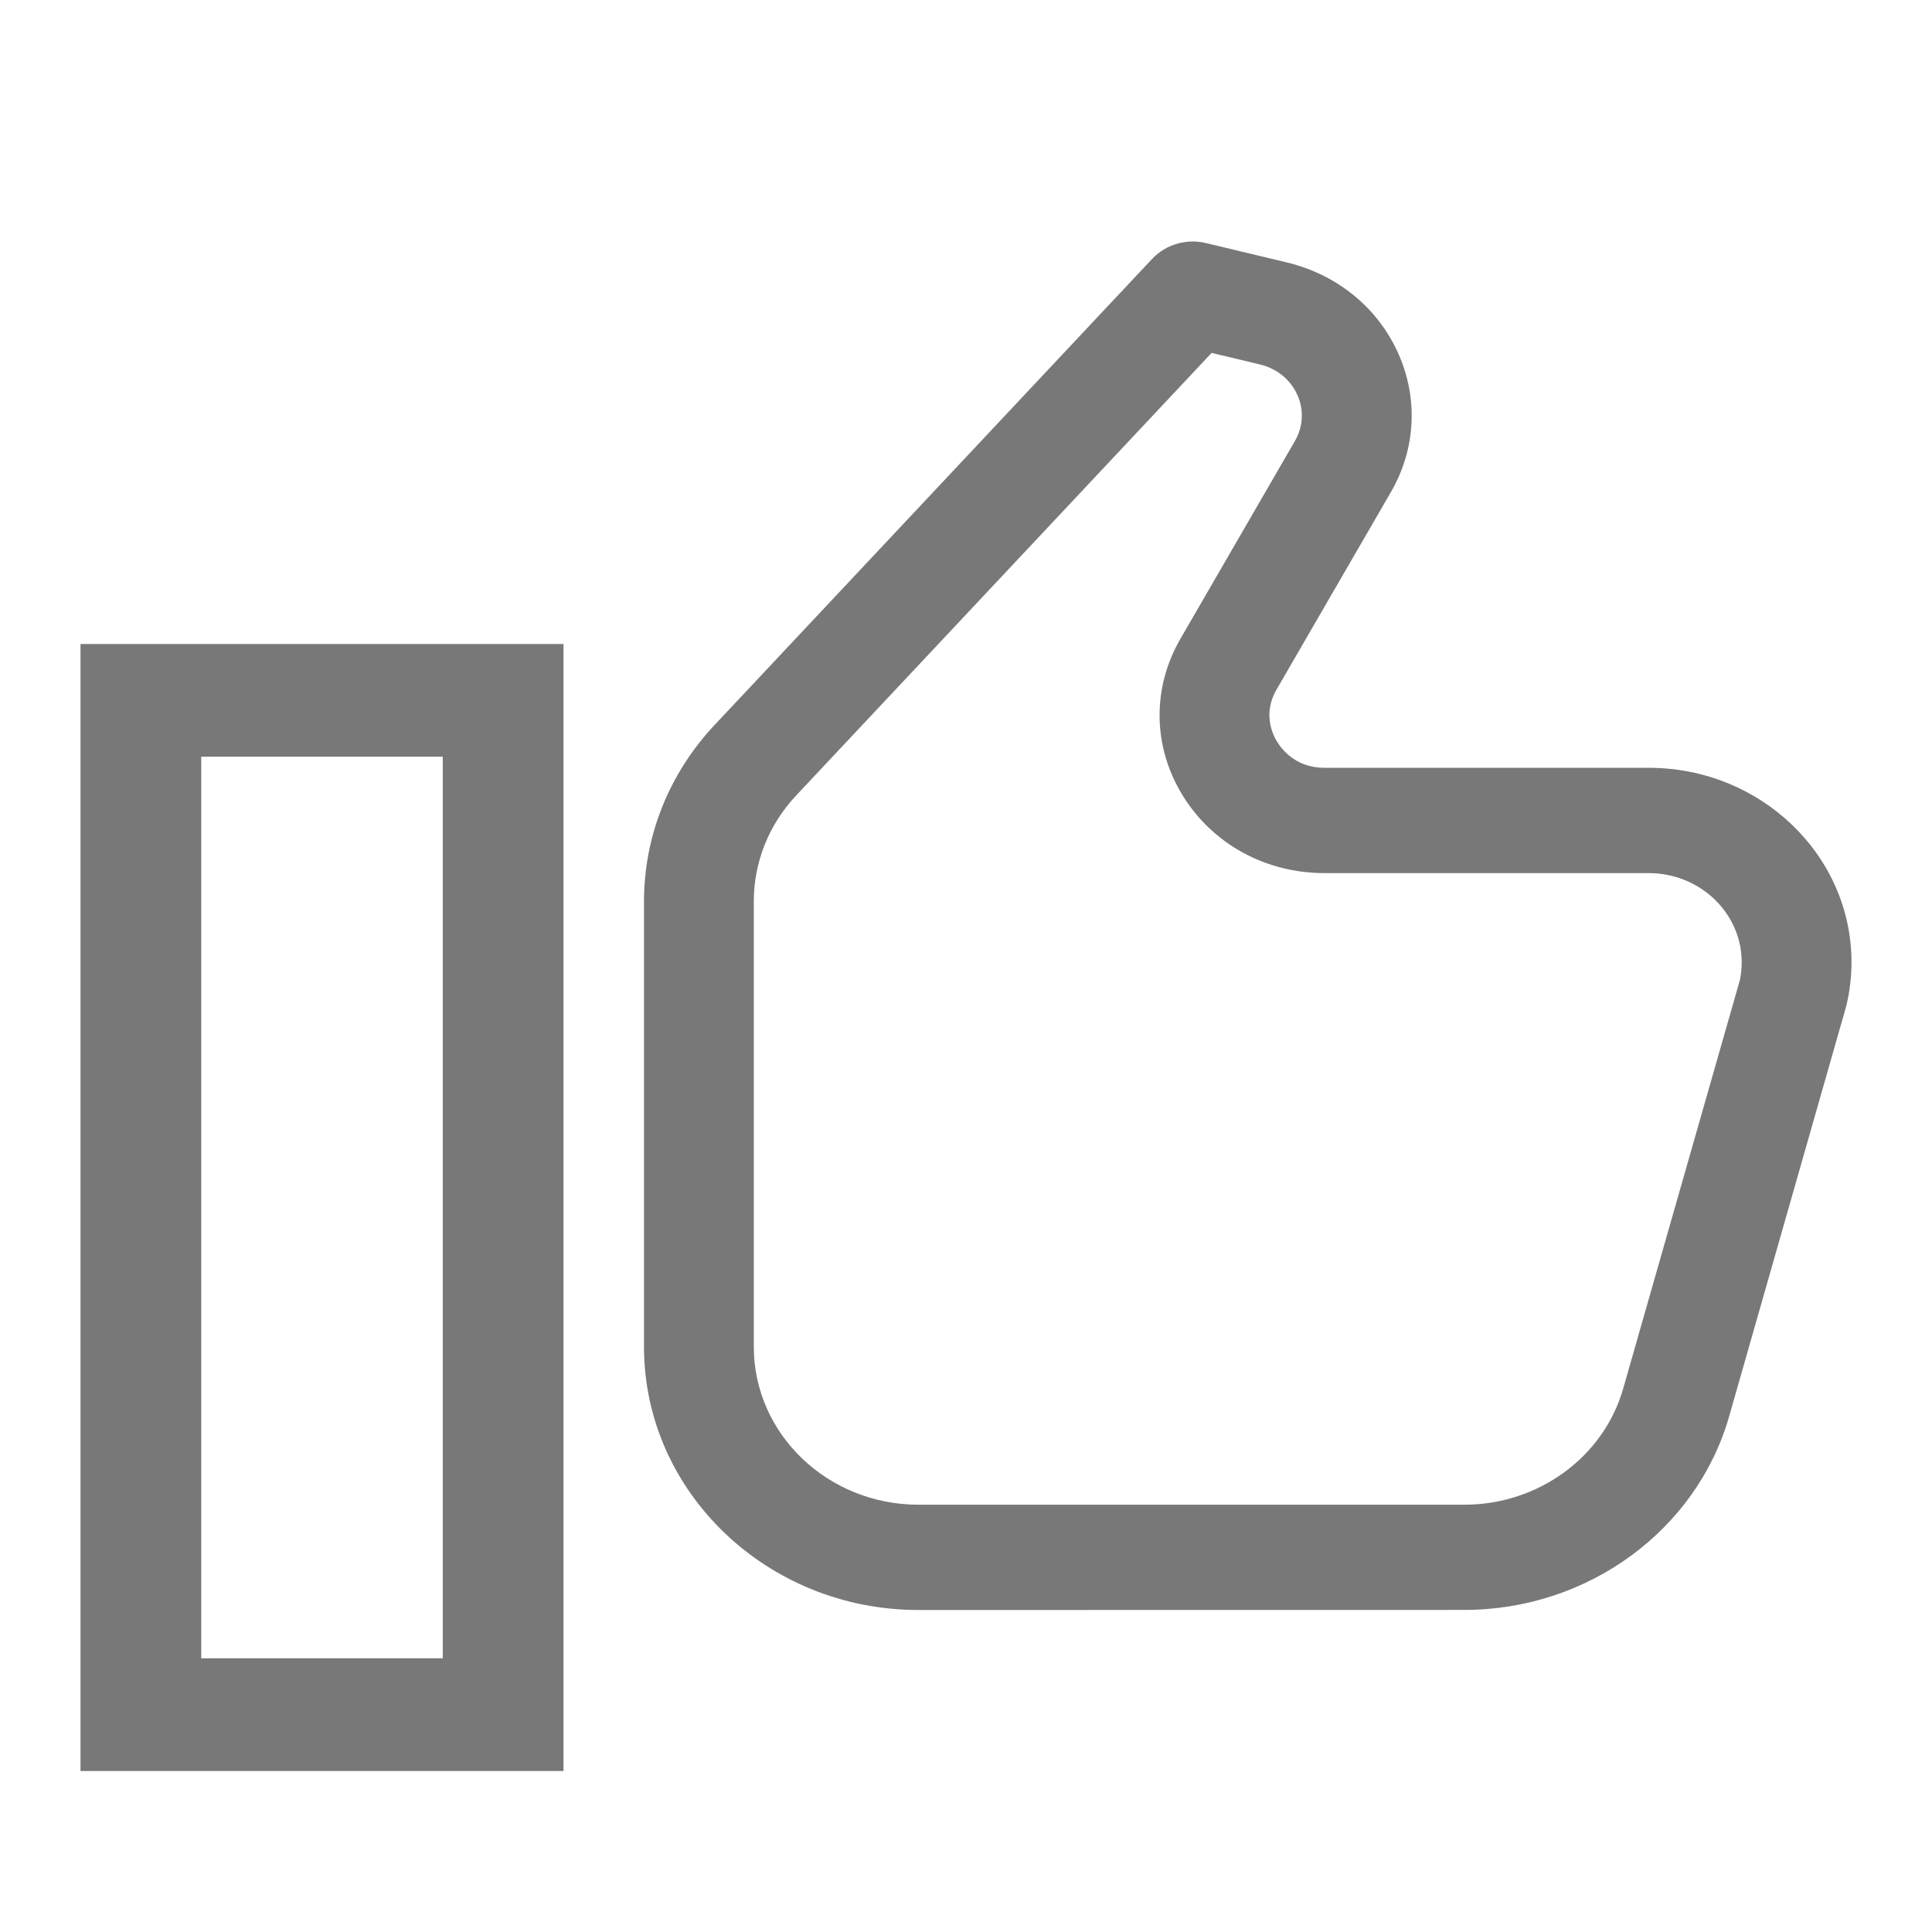 <svg width="24" height="24" viewBox="0 0 24 24" fill="none" xmlns="http://www.w3.org/2000/svg">
<path fill-rule="evenodd" clip-rule="evenodd" d="M1 8V22H7V8L1 8ZM5.5 20.6H2.5V9.4H5.5V20.6Z" fill="#787878"/>
<path fill-rule="evenodd" clip-rule="evenodd" d="M20.482 9.538H16.453C16.101 9.538 15.925 9.313 15.866 9.216C15.806 9.12 15.686 8.862 15.857 8.567L17.277 6.115C17.589 5.578 17.621 4.946 17.366 4.382C17.111 3.818 16.607 3.409 15.985 3.26L14.983 3.02C14.74 2.961 14.481 3.036 14.312 3.216L8.874 9.009C8.31 9.611 8 10.388 8 11.196V16.731C8 18.533 9.529 20 11.409 20L18.192 19.999C19.723 19.999 21.076 19.01 21.48 17.595L22.935 12.497C22.978 12.319 23 12.136 23 11.953C23 10.622 21.87 9.538 20.482 9.538L20.482 9.538ZM21.613 12.176L20.164 17.249C19.922 18.099 19.111 18.692 18.192 18.692H11.409C10.281 18.692 9.364 17.812 9.364 16.731V11.196C9.364 10.711 9.55 10.245 9.888 9.884L15.051 4.384L15.654 4.528C15.862 4.578 16.029 4.714 16.115 4.903C16.2 5.09 16.189 5.301 16.085 5.48L14.665 7.933C14.309 8.546 14.319 9.274 14.69 9.879C15.062 10.485 15.721 10.846 16.453 10.846H20.482C21.118 10.846 21.636 11.343 21.636 11.953C21.636 12.036 21.626 12.12 21.613 12.176V12.176Z" fill="#787878"/>
</svg>
